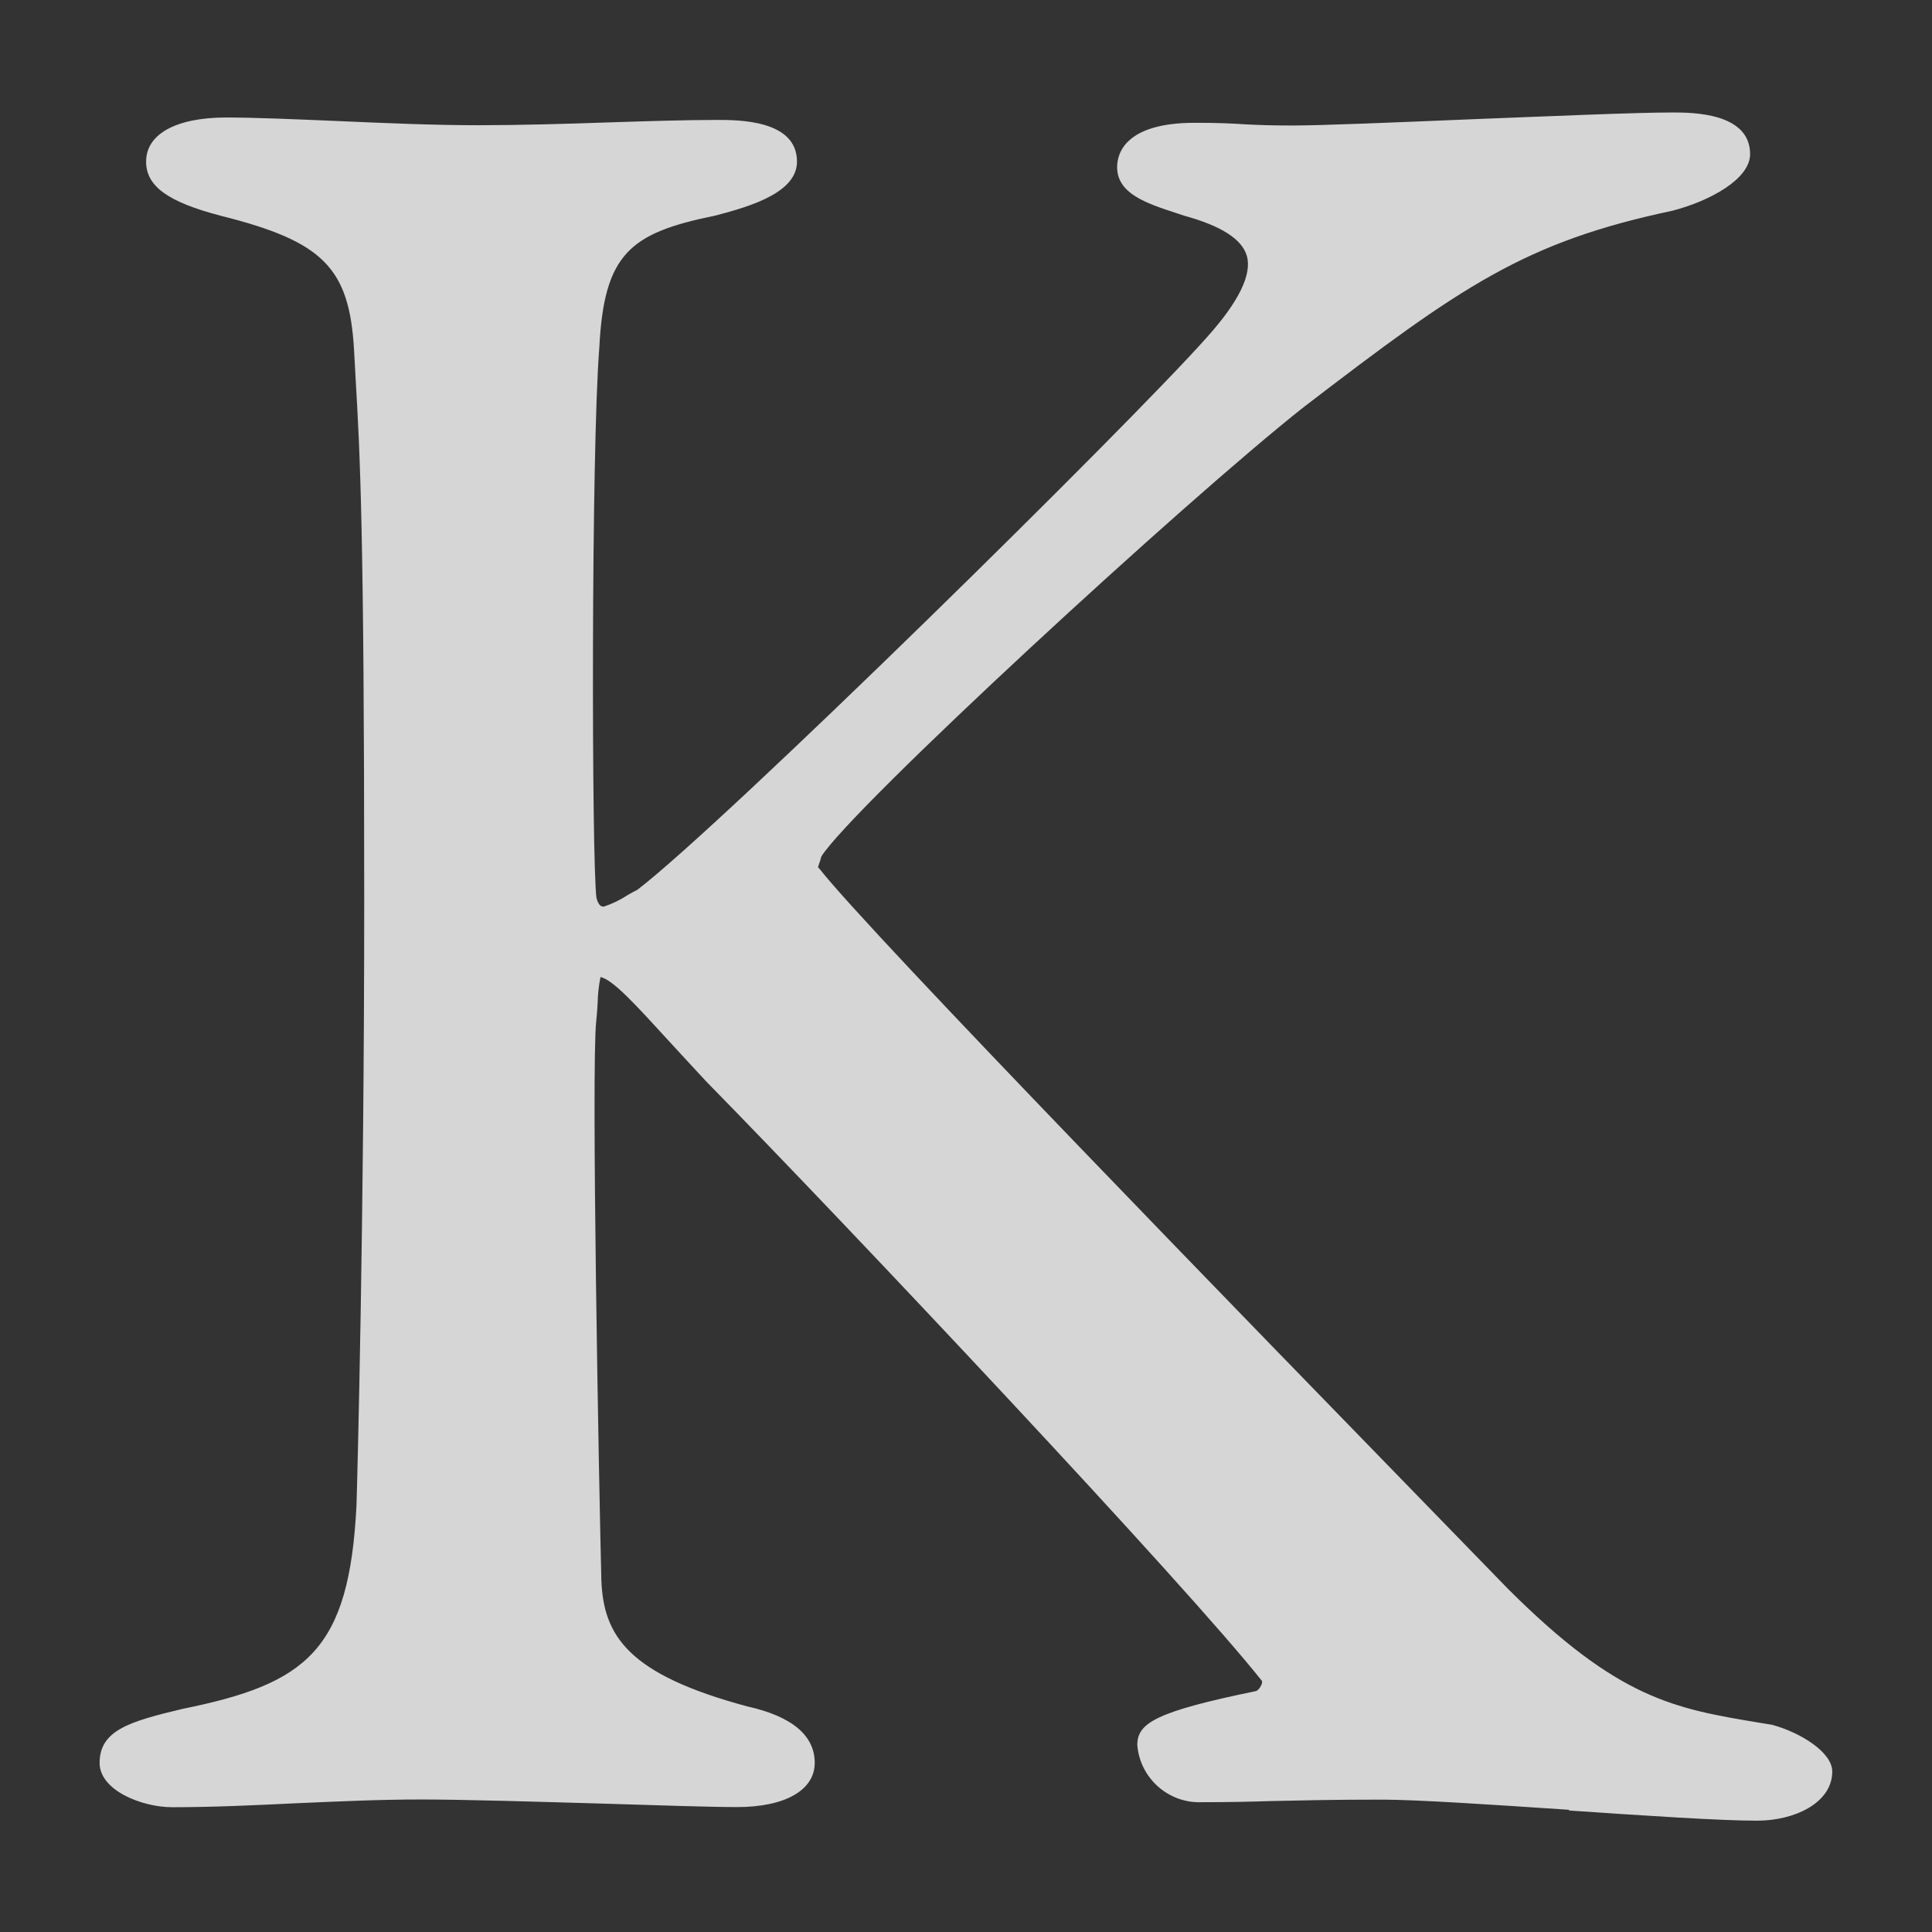<?xml version="1.0" encoding="UTF-8"?>
<svg id="_レイヤー_1" data-name="レイヤー_1" xmlns="http://www.w3.org/2000/svg" viewBox="0 0 135 135">
  <rect x="0" y="0" width="135" height="135" fill="#333333" stroke="none"/>
  <defs>
    <style>
      .cls-1 {
        fill: #fff;
        isolation: isolate;
        opacity: .8;
      }
    </style>
  </defs>
  <path class="cls-1" d="M109.63,126.46c-5.23-.35-10.65-.71-13.06-.71-3.58,0-5.78.06-7.73.1-1.57.05-3,.08-4.83.08-2.34.11-4.35-1.66-4.54-3.99,0-1.54,1.27-2.33,8.32-3.78.13-.08.23-.19.3-.33.07-.11.11-.23.1-.36-5.2-6.59-28.95-31.82-38.84-41.9-.97-1.04-1.8-1.95-2.54-2.75-2.45-2.68-3.97-4.35-4.85-4.55-.12.6-.19,1.22-.2,1.83-.02.44-.06.9-.1,1.27-.35,3.3.19,32.28.36,39.04.15,3.9,1.86,6.59,10.21,8.83,3.1.69,4.7,2.02,4.7,3.94s-2.09,3.09-5.42,3.09c-1.83,0-5.48-.12-9.35-.24-4.56-.13-9.72-.29-12.73-.29s-5.82.14-8.67.26c-2.88.14-5.85.28-8.73.28-2.12,0-5.07-1.18-5.07-3.09,0-2.29,2.1-2.9,5.79-3.78,8.69-1.76,11.65-4.07,12.16-14.21.06-1.95.54-19.76.54-42.36,0-25.91-.29-31.09-.61-36.56l-.1-1.83c-.33-5.74-2.16-7.58-9.3-9.37-3.72-.97-5.23-2.07-5.23-3.79,0-1.92,2.09-3.08,5.6-3.08,2.02,0,4.73.12,7.61.24,3.4.15,6.91.3,9.98.3,2.83,0,6.08-.09,9.21-.2,2.79-.09,5.43-.17,7.48-.17,1.53,0,5.6,0,5.6,2.91,0,2.07-2.93,3.07-5.78,3.79-5.85,1.2-7.7,2.62-8.03,9.18-.58,7.18-.54,36.12-.2,38.49.16.6.39.6.51.6.6-.2,1.16-.47,1.69-.82.31-.17.49-.28.65-.35,5.98-4.56,34.42-32.53,39.81-38.62,2.23-2.48,3.16-4.41,2.78-5.69-.34-1.17-1.82-2.1-4.38-2.8l-.51-.17c-2.15-.7-4.17-1.37-4.17-3.23,0-.92.54-3.09,5.42-3.09,1.75,0,2.66.05,3.57.11.84.04,1.68.08,3.25.08,2.06,0,7.05-.21,12.36-.43,5.7-.22,11.59-.48,14.21-.48,1.34,0,5.42,0,5.42,2.91,0,1.74-2.8,3.27-5.41,3.95-10.34,2.19-14.71,5.24-25.76,13.71-8.28,6.52-31.6,28.02-33.73,31.42l-.07.26c-.07.2-.14.4-.16.49l.12.13c3.64,4.62,30.04,31.73,44.22,46.31l3.88,3.99c7.72,7.71,11.63,8.36,17.58,9.35l.86.14c2.06.56,4.21,1.95,4.21,3.26,0,2.23-2.69,3.44-5.23,3.44-2.46.01-7.9-.35-13.16-.71h0Z"/>
</svg>